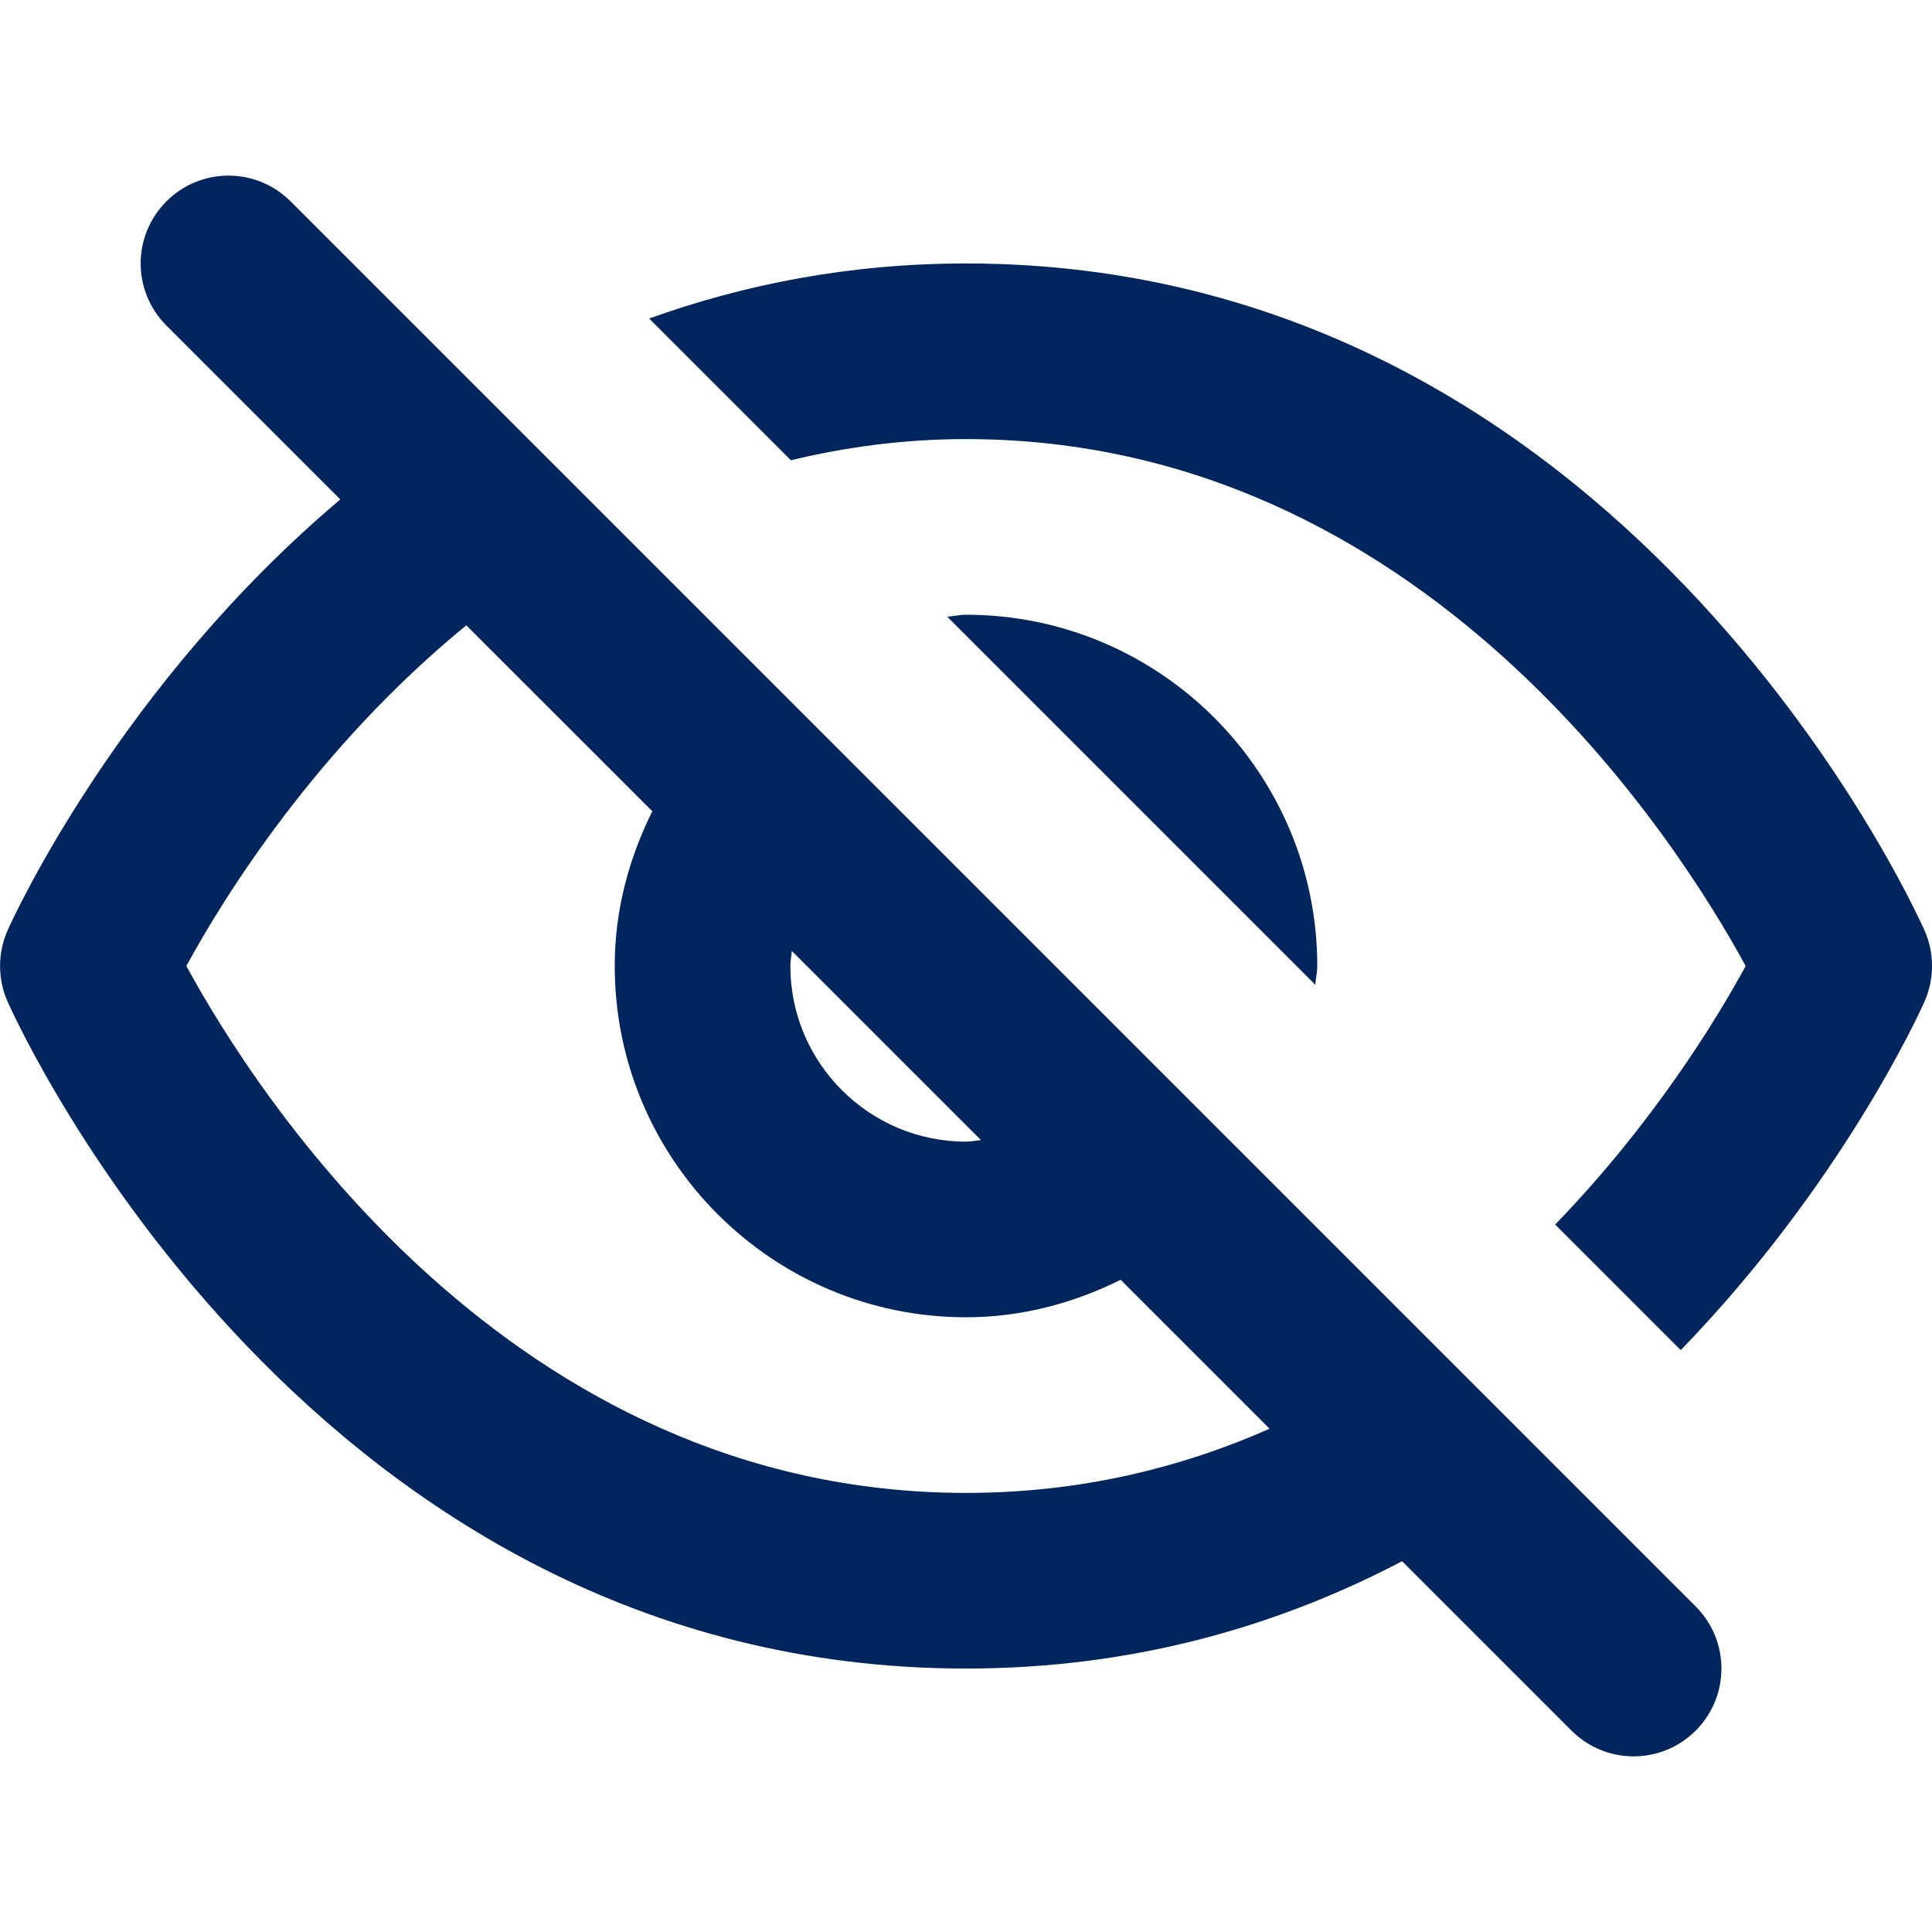 <svg xmlns="http://www.w3.org/2000/svg" viewBox="0 0 22 22"><g fill="#00265d"><path d="M11,7c-0.073,0-0.141,0.018-0.214,0.022l4.192,4.192C14.982,11.141,15,11.073,15,11 C15,8.794,13.206,7,11,7z"/><path d="M21.914 11.407c.115-.259.115-.556 0-.814C21.775 10.283 18.443 3 11 3 9.665 3 8.468 3.241 7.392 3.627l1.614 1.614C9.629 5.091 10.291 5 11 5c5.213 0 8.11 4.587 8.878 6-.328.604-1.049 1.787-2.169 2.944l1.43 1.43C20.957 13.498 21.844 11.564 21.914 11.407zM4.486 3.47L3.309 2.293c-.391-.391-1.023-.391-1.414 0s-.391 1.023 0 1.414l1.98 1.98c-2.5 2.111-3.707 4.723-3.788 4.906-.115.259-.115.556 0 .814C.225 11.717 3.557 19 11 19c1.927 0 3.574-.493 4.966-1.222l1.929 1.929C18.09 19.902 18.346 20 18.602 20s.512-.098.707-.293c.391-.391.391-1.023 0-1.414l-.383-.383L4.486 3.47zM9.017 10.829l2.153 2.153C11.114 12.988 11.058 13 11 13c-1.103 0-2-.897-2-2C9 10.942 9.012 10.886 9.017 10.829zM11 17c-5.213 0-8.11-4.587-8.878-6 .419-.77 1.475-2.48 3.188-3.879l2.118 2.117C7.162 9.772 7 10.365 7 11c0 2.206 1.794 4 4 4 .635 0 1.228-.162 1.761-.427l1.696 1.696C13.446 16.716 12.295 17 11 17z"/></g></svg>